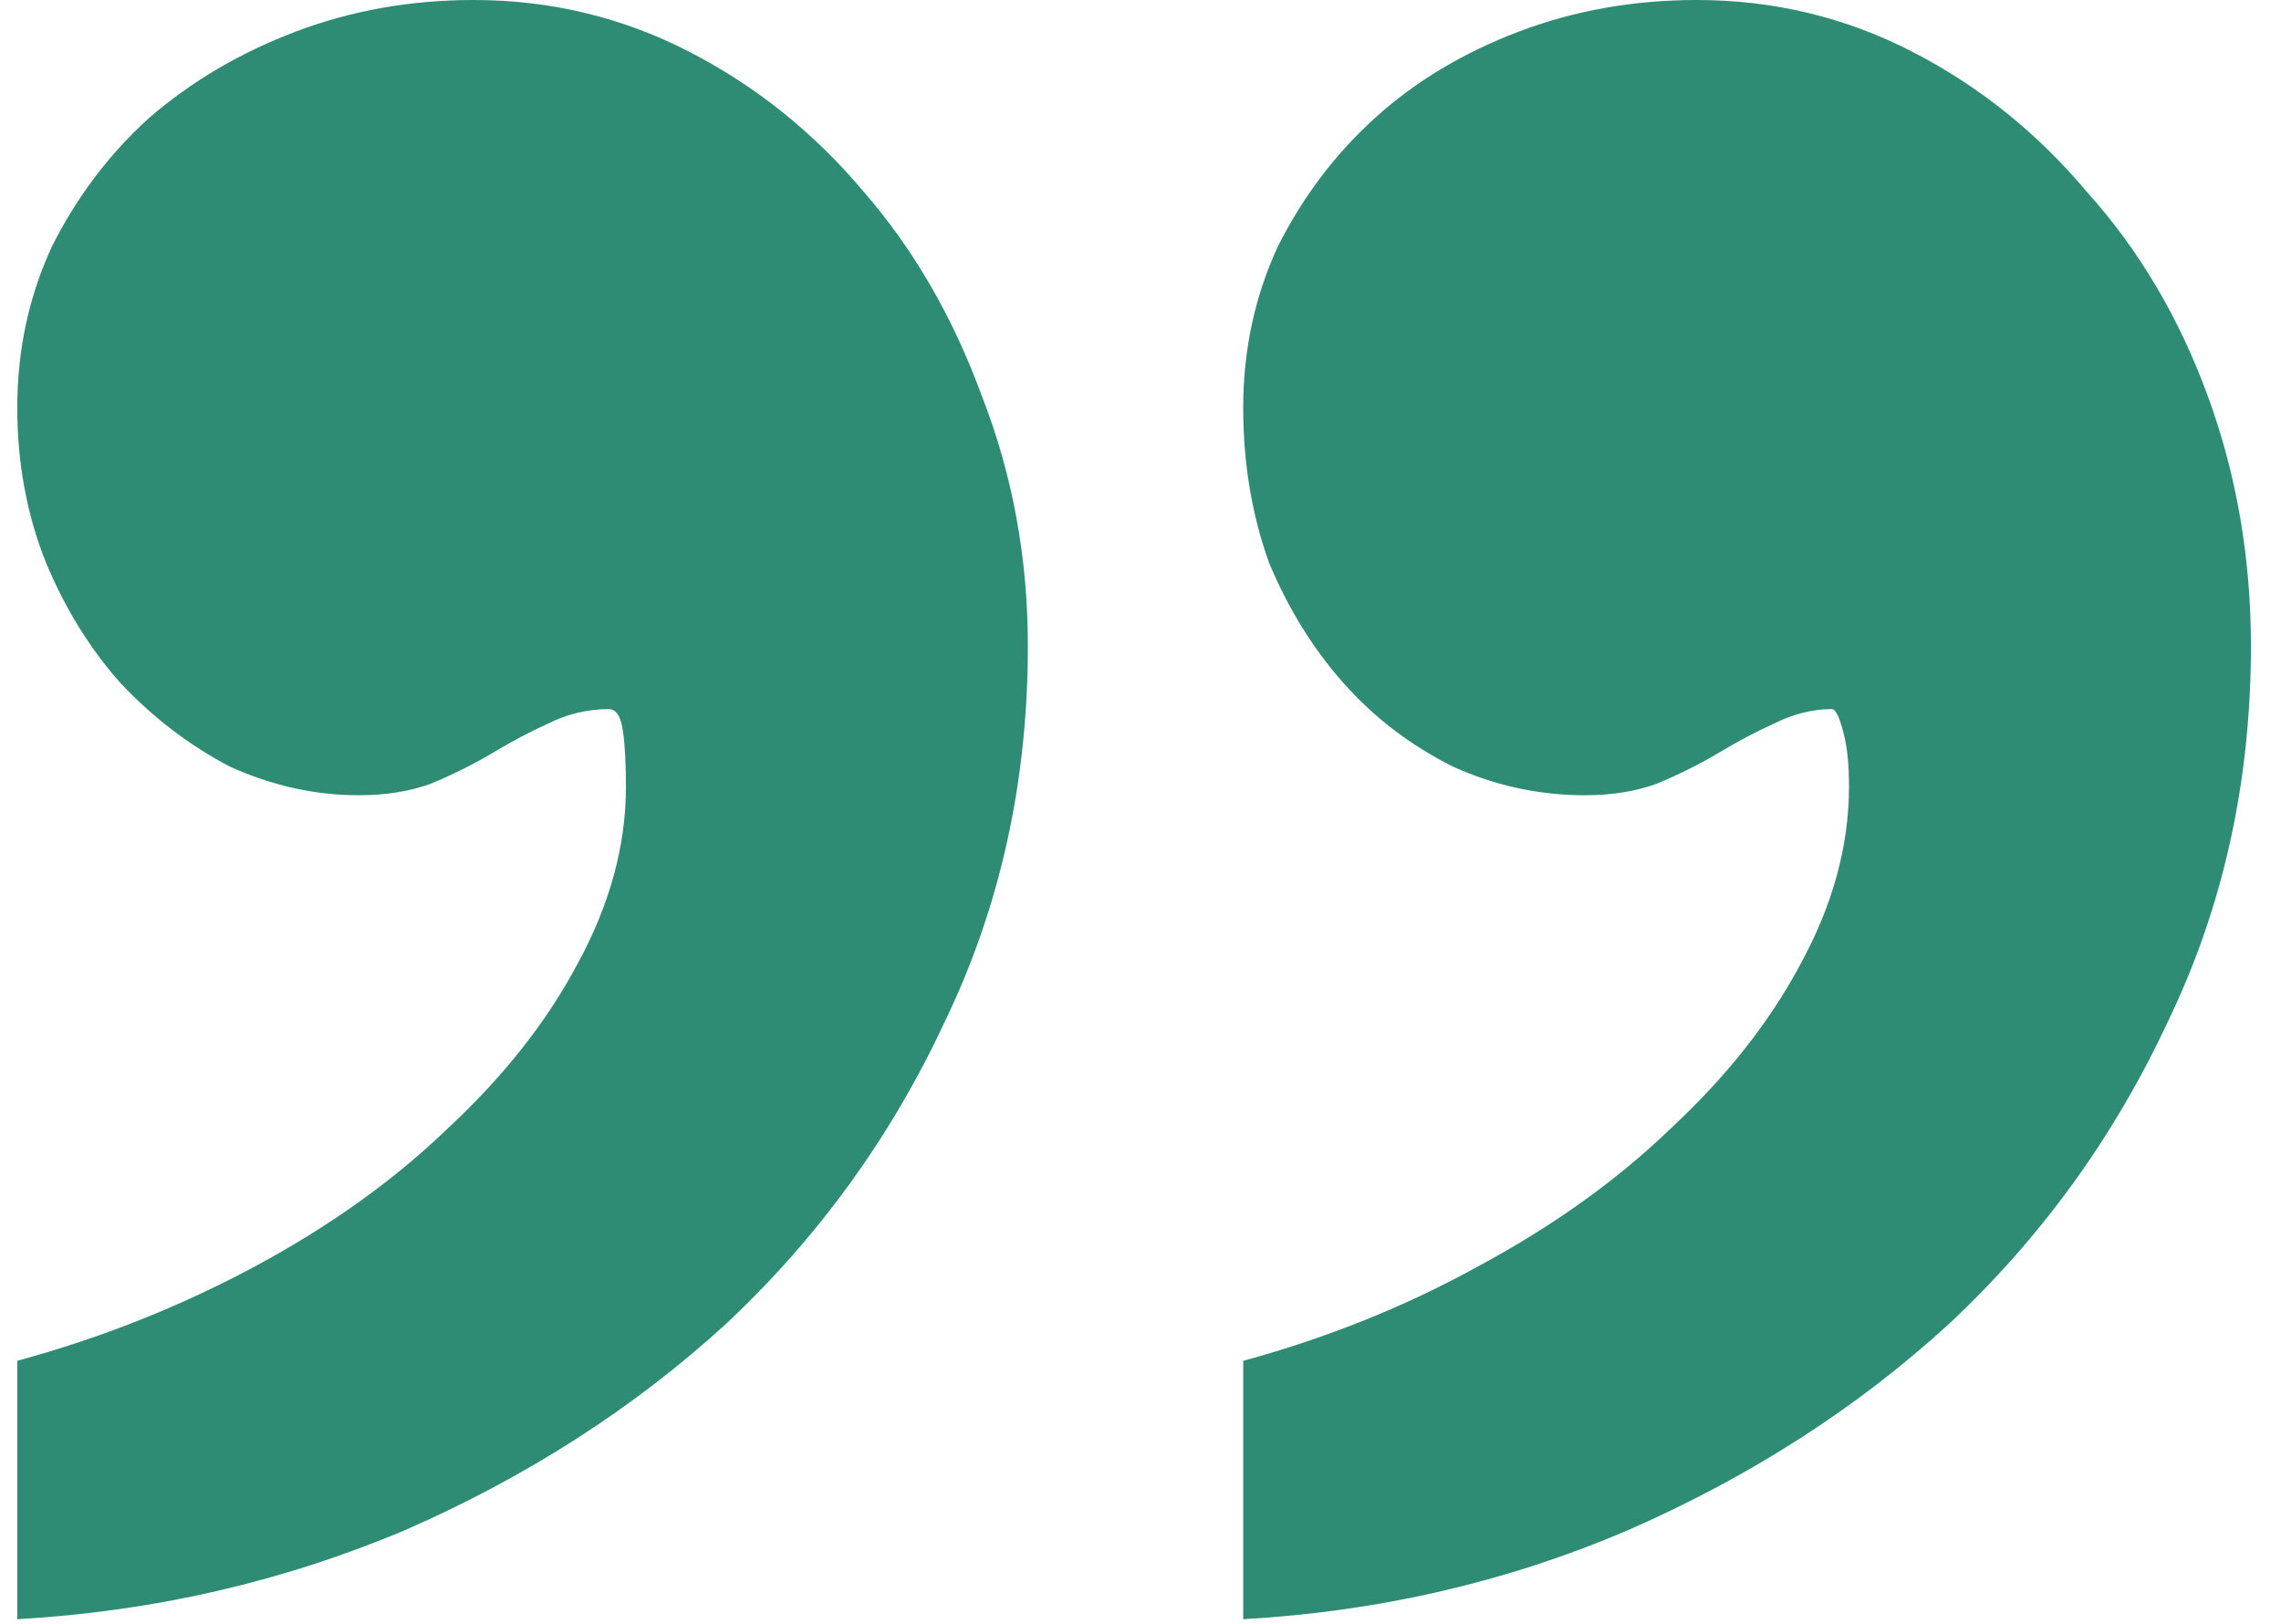 <svg width="66" height="47" viewBox="0 0 66 47" fill="none" xmlns="http://www.w3.org/2000/svg">
<path d="M0.5 39.376C2.937 38.712 5.235 37.798 7.395 36.635C9.555 35.472 11.41 34.143 12.961 32.647C14.567 31.152 15.813 29.574 16.699 27.912C17.64 26.195 18.111 24.479 18.111 22.762C18.111 22.097 18.084 21.571 18.028 21.183C17.973 20.74 17.834 20.519 17.613 20.519C17.004 20.519 16.422 20.657 15.868 20.934C15.37 21.156 14.844 21.433 14.29 21.765C13.736 22.097 13.127 22.402 12.462 22.679C11.853 22.9 11.161 23.011 10.386 23.011C9.112 23.011 7.866 22.734 6.647 22.18C5.484 21.571 4.432 20.768 3.491 19.771C2.604 18.774 1.885 17.611 1.331 16.282C0.777 14.898 0.5 13.402 0.5 11.796C0.5 10.135 0.832 8.584 1.497 7.144C2.217 5.704 3.158 4.458 4.321 3.406C5.54 2.354 6.952 1.523 8.558 0.914C10.164 0.305 11.881 0 13.708 0C15.924 0 18 0.498 19.939 1.495C21.877 2.492 23.566 3.849 25.006 5.566C26.446 7.227 27.581 9.193 28.412 11.464C29.298 13.735 29.741 16.144 29.741 18.691C29.741 22.623 28.938 26.251 27.332 29.574C25.782 32.897 23.677 35.804 21.019 38.296C18.36 40.733 15.259 42.727 11.715 44.278C8.17 45.773 4.432 46.631 0.5 46.853V39.376ZM35.972 39.376C38.408 38.712 40.679 37.798 42.784 36.635C44.944 35.472 46.799 34.143 48.349 32.647C49.956 31.152 51.202 29.574 52.088 27.912C53.029 26.195 53.5 24.479 53.5 22.762C53.5 22.097 53.444 21.571 53.334 21.183C53.223 20.74 53.112 20.519 53.002 20.519C52.448 20.519 51.894 20.657 51.34 20.934C50.842 21.156 50.316 21.433 49.762 21.765C49.208 22.097 48.599 22.402 47.934 22.679C47.325 22.9 46.633 23.011 45.857 23.011C44.528 23.011 43.254 22.734 42.036 22.18C40.818 21.571 39.765 20.768 38.879 19.771C37.993 18.774 37.273 17.611 36.719 16.282C36.221 14.898 35.972 13.402 35.972 11.796C35.972 10.135 36.304 8.584 36.969 7.144C37.689 5.704 38.63 4.458 39.793 3.406C40.956 2.354 42.341 1.523 43.947 0.914C45.553 0.305 47.27 0 49.097 0C51.312 0 53.389 0.498 55.328 1.495C57.266 2.492 58.955 3.849 60.395 5.566C61.89 7.227 63.053 9.193 63.884 11.464C64.715 13.735 65.13 16.144 65.13 18.691C65.13 22.623 64.327 26.251 62.721 29.574C61.17 32.897 59.066 35.804 56.407 38.296C53.749 40.733 50.648 42.727 47.103 44.278C43.614 45.773 39.904 46.631 35.972 46.853V39.376Z" fill="#2D8C73"/>
</svg>
